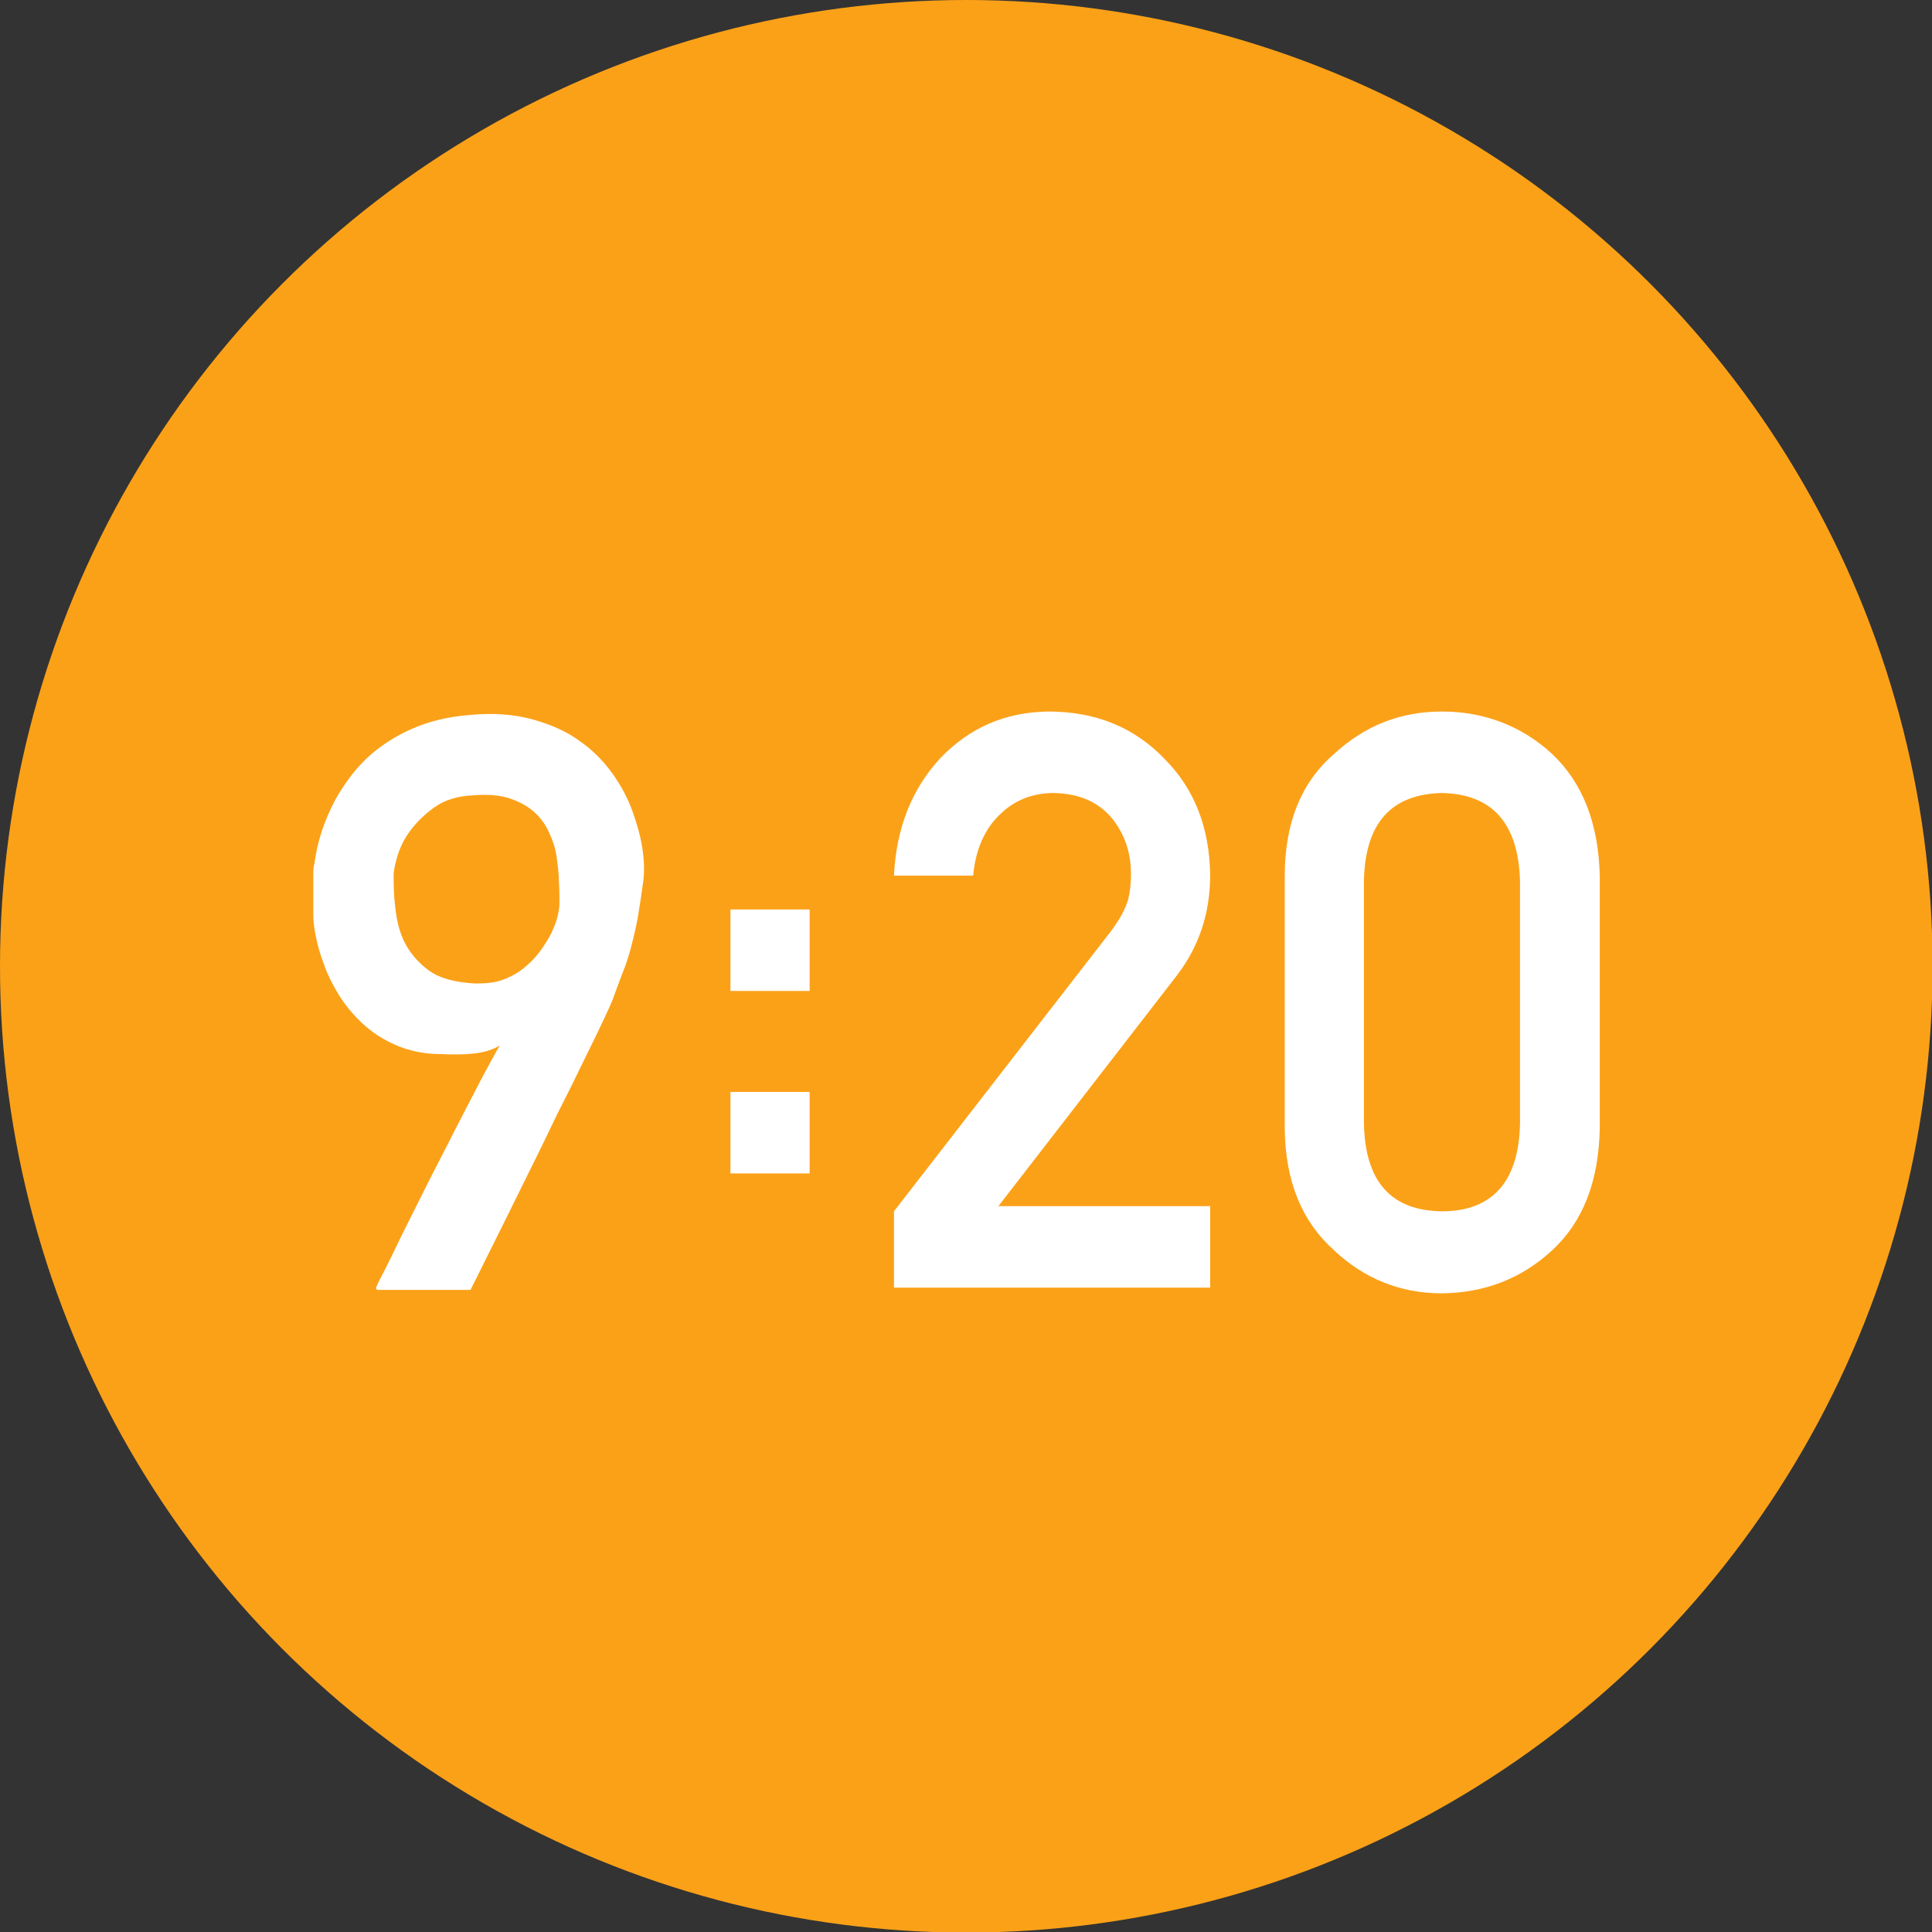 <?xml version="1.0" encoding="UTF-8"?>
<svg id="_レイヤー_2" data-name="レイヤー 2" xmlns="http://www.w3.org/2000/svg" viewBox="0 0 33.67 33.67">
  <rect x="0" y="0" width="33.67" height="33.67" fill="#333333" stroke="none"/>
  <defs>
    <style>
      .cls-1 {
        fill: #fff;
      }

      .cls-1, .cls-2 {
        stroke-width: 0px;
      }

      .cls-2 {
        fill: #fba118;
      }
    </style>
  </defs>
  <g id="_レイヤー_1-2" data-name="レイヤー 1">
    <g>
      <circle class="cls-2" cx="16.84" cy="16.84" r="16.84"/>
      <g>
        <path class="cls-1" d="m6.55,22.45s.03-.08.12-.25.19-.38.32-.65c.13-.26.28-.56.44-.88s.33-.64.49-.96c.16-.31.31-.6.45-.87.14-.26.25-.47.34-.62-.13.08-.28.12-.45.14-.17.02-.36.02-.58.01-.3,0-.56-.06-.79-.16s-.42-.23-.58-.38-.3-.32-.41-.5-.2-.36-.26-.54c-.07-.18-.11-.34-.14-.49-.03-.15-.04-.27-.04-.36,0-.03,0-.08,0-.15,0-.07,0-.15,0-.24s0-.18,0-.27c0-.09,0-.17.02-.23,0-.03.02-.11.04-.24.03-.13.07-.29.14-.47s.16-.38.29-.58.28-.4.48-.58.44-.34.73-.47c.29-.13.63-.22,1.03-.25.41-.04.78-.01,1.1.08.32.09.59.21.82.38.23.16.42.36.57.57s.27.44.35.67c.08.23.14.44.17.66s.03.39.01.54c-.03.22-.06.42-.09.6-.03.18-.07.34-.11.5-.04.16-.09.32-.15.47s-.12.32-.19.51c-.02.05-.07.16-.15.33-.08.17-.18.38-.3.62-.12.24-.25.52-.4.81s-.29.6-.44.9c-.35.71-.74,1.5-1.18,2.38h-1.63Zm.31-7.22c0,.18,0,.37.03.59.02.21.07.42.16.6s.23.35.42.49.46.21.81.23c.17,0,.33-.01.47-.06.14-.05.27-.12.38-.21s.2-.18.28-.29c.08-.11.15-.22.2-.32.05-.11.09-.21.11-.3.02-.09.03-.16.03-.22,0-.11,0-.24-.01-.38,0-.14-.02-.28-.04-.43-.02-.15-.07-.29-.13-.42-.06-.13-.14-.25-.25-.35s-.25-.18-.42-.24-.38-.08-.64-.06c-.28.01-.51.08-.69.21-.18.13-.32.27-.43.42-.11.15-.18.31-.22.45s-.06.25-.06.3Z"/>
        <path class="cls-1" d="m12.73,15.85h1.38v1.42h-1.38v-1.42Zm0,3.18h1.38v1.42h-1.38v-1.42Z"/>
        <path class="cls-1" d="m15.58,21.11l3.78-4.88c.15-.2.25-.38.3-.55.04-.16.05-.31.05-.45,0-.37-.11-.7-.34-.98-.24-.28-.57-.42-1-.43-.38,0-.7.13-.95.38-.26.25-.42.61-.46,1.06h-1.38c.04-.83.31-1.51.81-2.05.51-.53,1.13-.8,1.88-.81.83,0,1.5.28,2.02.82.53.53.79,1.21.8,2.03,0,.66-.19,1.24-.58,1.75l-3.11,4.02h3.69v1.42h-5.51v-1.34Z"/>
        <path class="cls-1" d="m22.39,15.26c0-.92.29-1.63.86-2.12.53-.49,1.15-.74,1.88-.74s1.39.25,1.92.74c.53.5.81,1.21.83,2.13v4.4c-.02.92-.29,1.62-.83,2.12-.53.49-1.17.74-1.92.75-.73,0-1.36-.26-1.88-.75-.56-.5-.85-1.2-.86-2.12v-4.4Zm4.1.09c-.03-1-.48-1.51-1.36-1.53-.89.02-1.34.53-1.36,1.53v4.23c.02,1.01.47,1.52,1.36,1.53.88,0,1.34-.52,1.36-1.53v-4.23Z"/>
      </g>
    </g>
  </g>
</svg>
